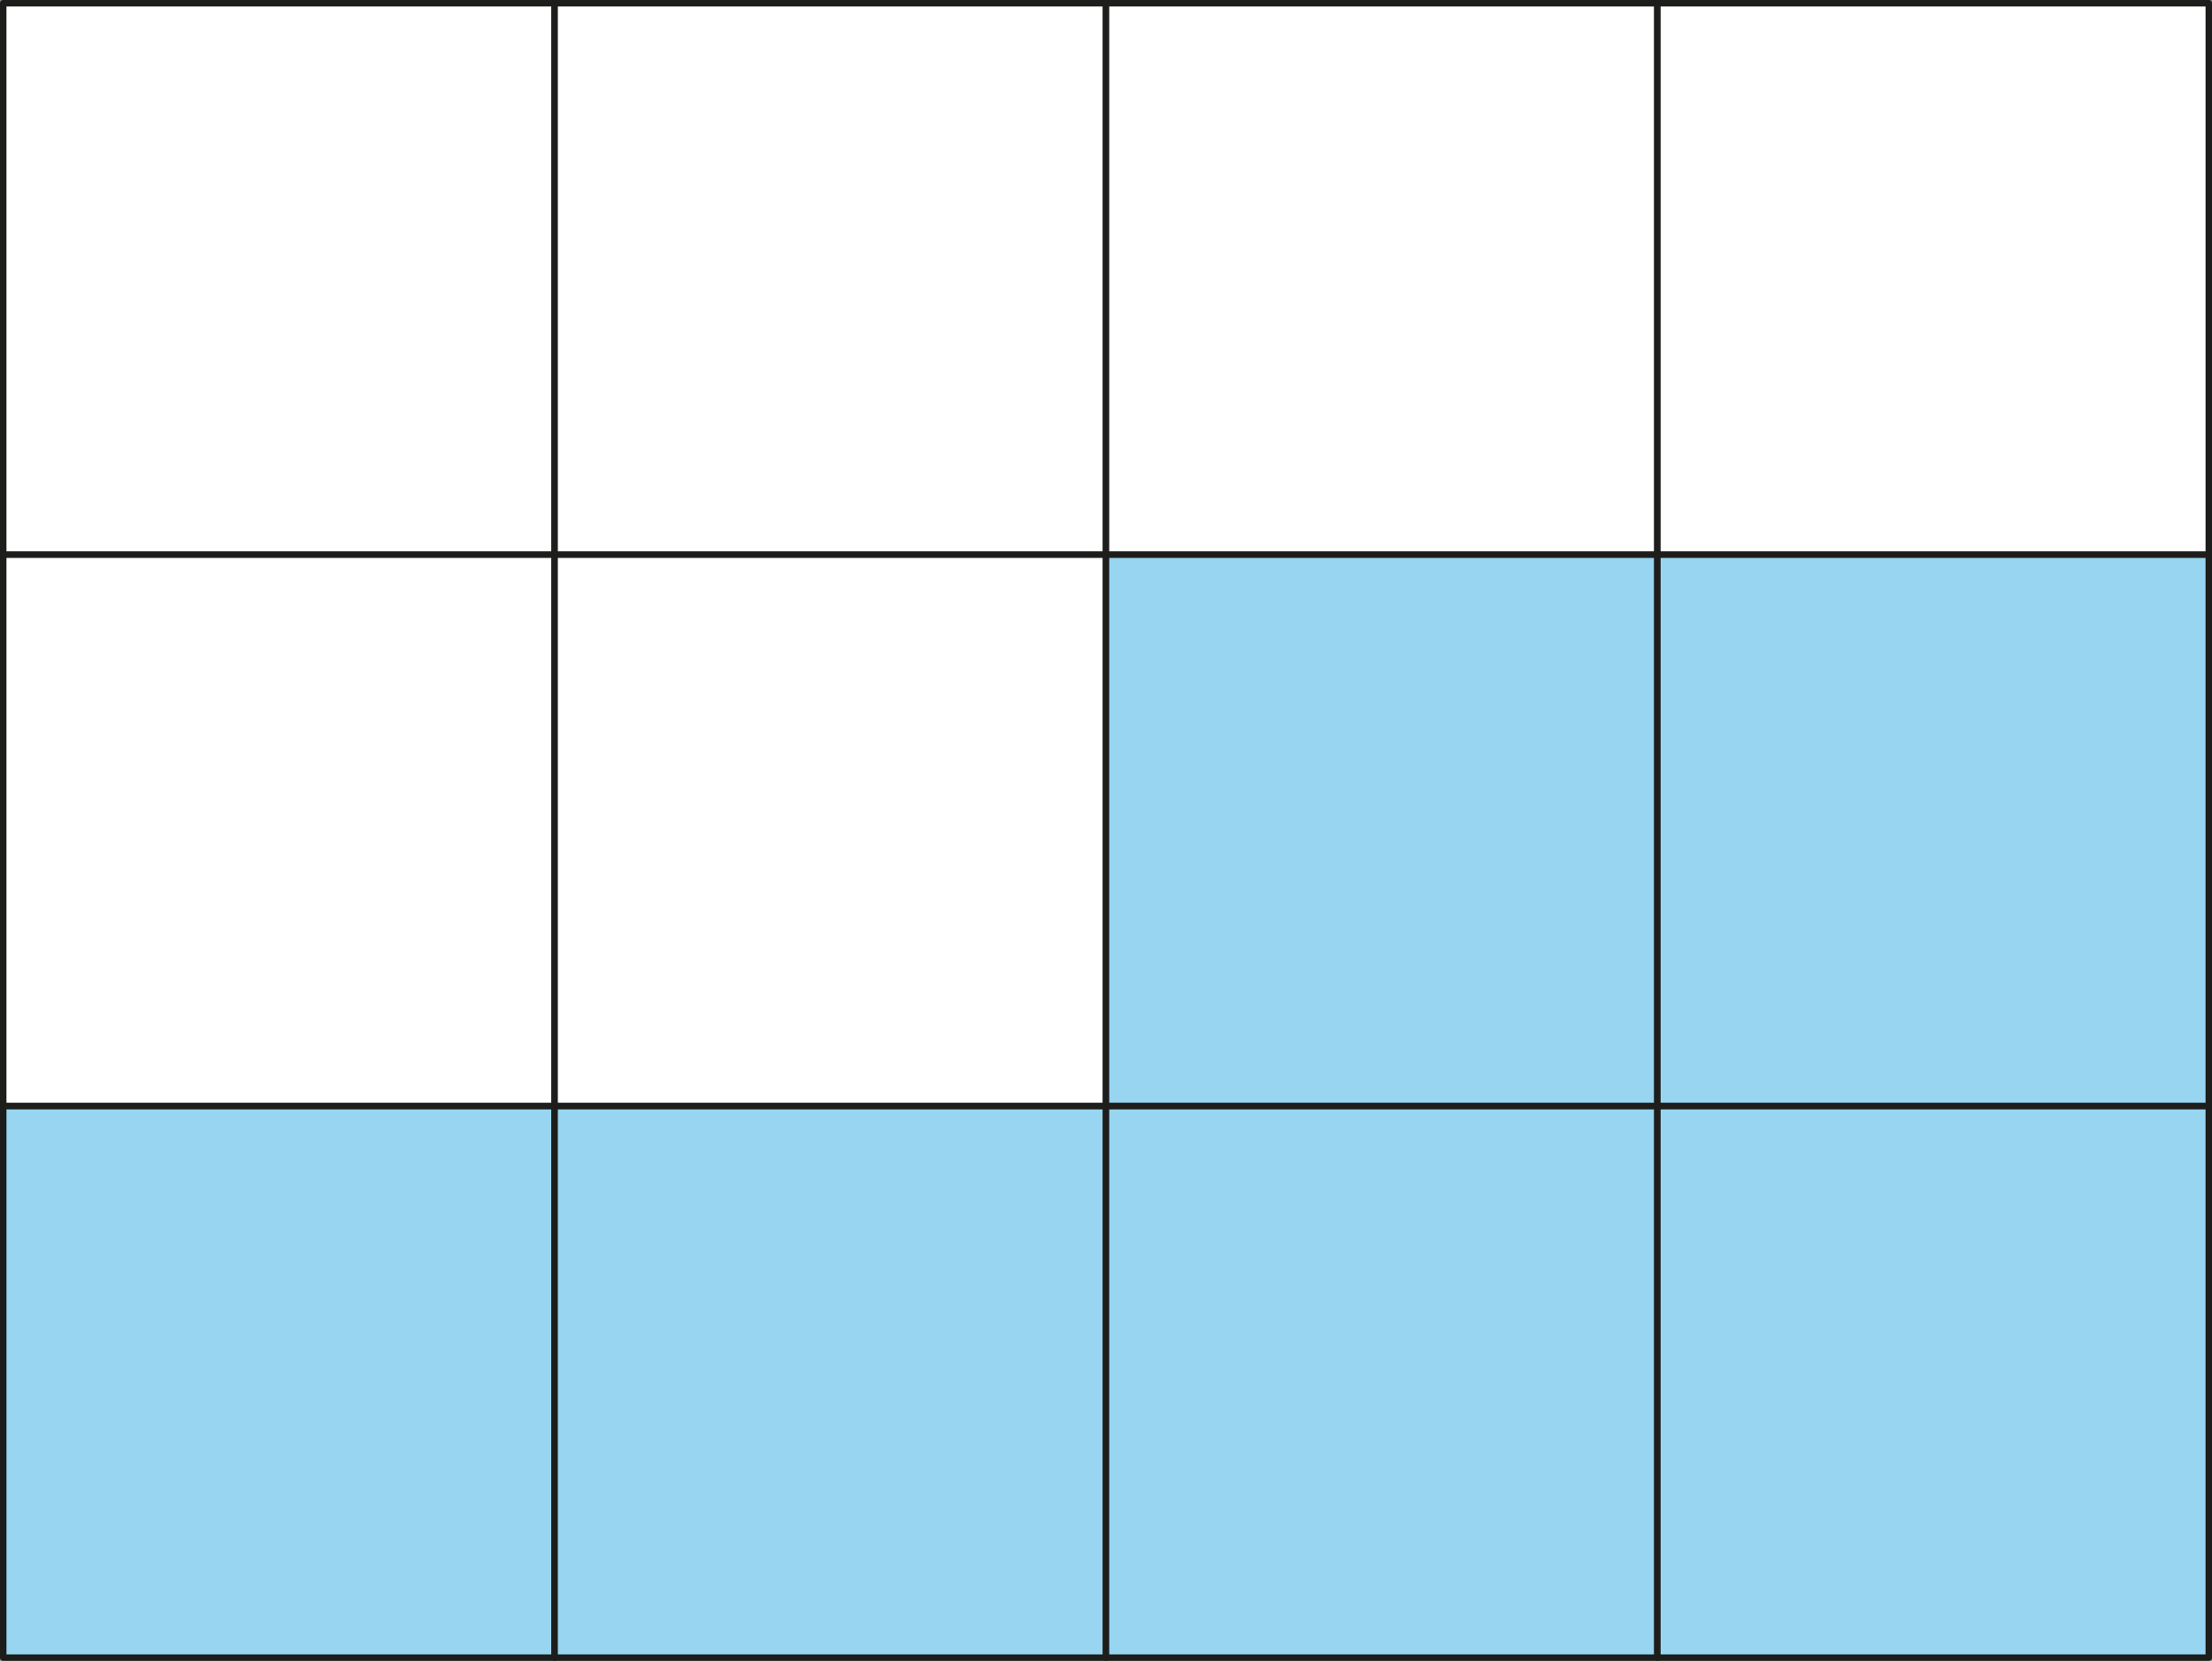 <svg xmlns="http://www.w3.org/2000/svg" width="362.3mm" height="271.99mm" viewBox="0 0 1027 771"><rect x="0" y="0" width="1027" height="771" fill="#808080" stroke="none"/><defs><style>.cls-1{fill:#fff;}.cls-1,.cls-2{stroke:#1d1d1b;stroke-linecap:round;stroke-linejoin:round;stroke-width:3px;}.cls-2{fill:#97d5f0;}</style></defs><g id="Слой_2" data-name="Слой 2"><g id="Слой_1-2" data-name="Слой 1"><rect class="cls-1" x="1.5" y="1.5" width="256" height="256"/><rect class="cls-1" x="257.5" y="1.5" width="256" height="256"/><rect class="cls-1" x="513.5" y="1.5" width="256" height="256"/><rect class="cls-1" x="769.5" y="1.5" width="256" height="256"/><rect class="cls-1" x="1.5" y="257.5" width="256" height="256"/><rect class="cls-1" x="257.5" y="257.5" width="256" height="256"/><rect class="cls-2" x="513.5" y="257.5" width="256" height="256"/><rect class="cls-2" x="769.5" y="257.5" width="256" height="256"/><rect class="cls-2" x="1.5" y="513.5" width="256" height="256"/><rect class="cls-2" x="257.5" y="513.5" width="256" height="256"/><rect class="cls-2" x="513.5" y="513.5" width="256" height="256"/><rect class="cls-2" x="769.5" y="513.5" width="256" height="256"/></g></g></svg>